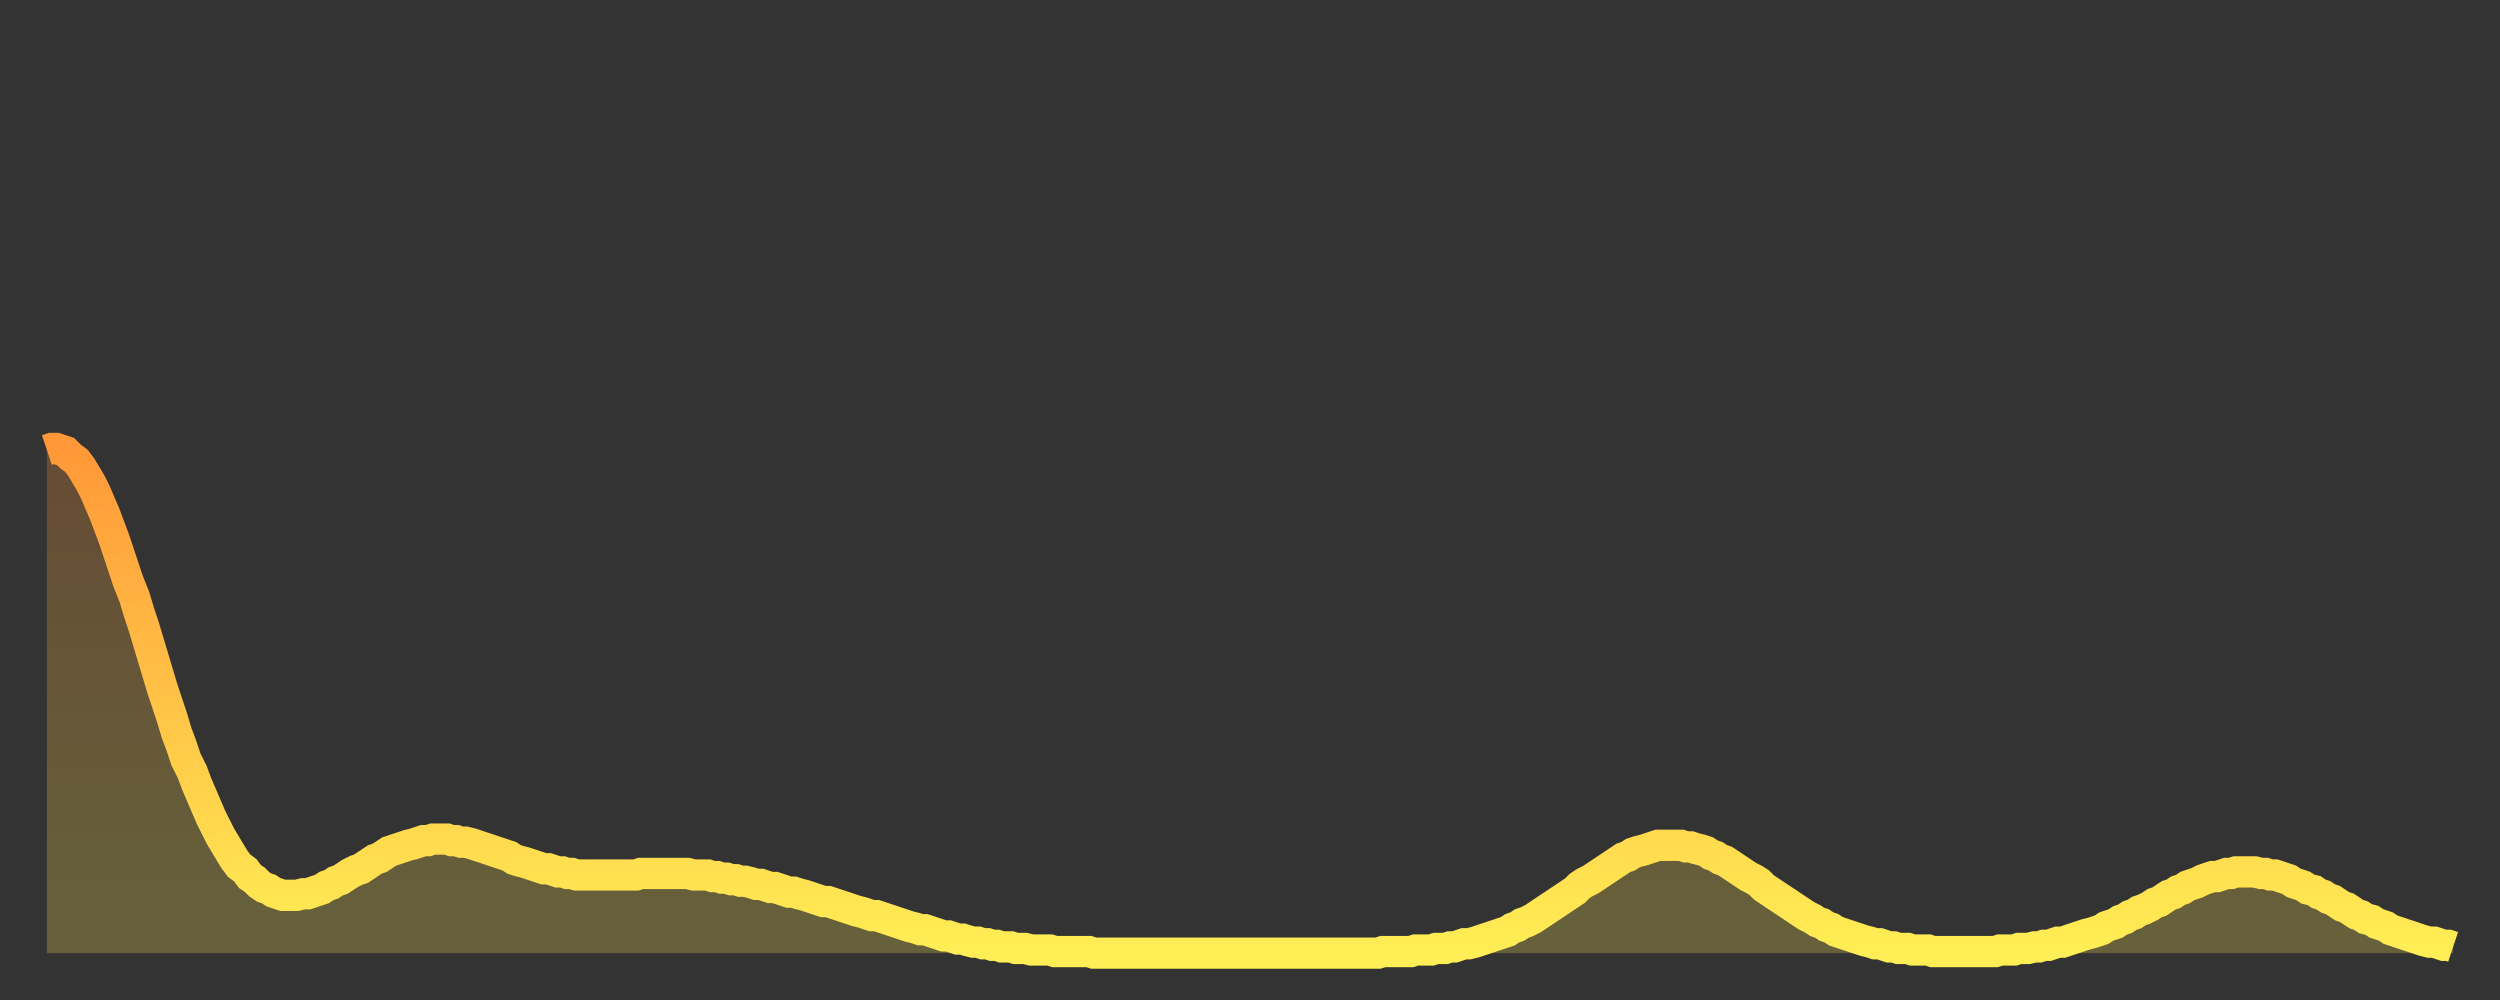 <?xml version="1.0" encoding="utf-8" ?>
<svg baseProfile="full" height="64" version="1.1" width="160" xmlns="http://www.w3.org/2000/svg" xmlns:ev="http://www.w3.org/2001/xml-events" xmlns:xlink="http://www.w3.org/1999/xlink"><rect width="100%" height="100%" fill="#333333" stroke="none"/><defs><linearGradient id="id10952" x1="0" x2="0" y1="0" y2="1"><stop offset="0%" stop-color="#ff9838" /><stop offset="50%" stop-color="#ffc346" /><stop offset="100%" stop-color="#ffee55" /></linearGradient></defs><g transform="translate(3,3)"><g><path d="M 0.0 25.8 0.3 25.7 0.6 25.7 0.9 25.8 1.2 25.9 1.5 26.2 1.9 26.5 2.2 26.9 2.5 27.4 2.8 27.9 3.1 28.5 3.4 29.2 3.7 29.9 4.0 30.7 4.3 31.5 4.6 32.4 4.9 33.3 5.2 34.2 5.6 35.2 5.9 36.2 6.2 37.1 6.5 38.1 6.8 39.1 7.1 40.1 7.4 41.1 7.7 42.0 8.0 42.9 8.3 43.9 8.6 44.7 8.9 45.6 9.3 46.4 9.6 47.2 9.9 47.9 10.2 48.6 10.5 49.3 10.8 49.9 11.1 50.5 11.4 51.0 11.7 51.5 12.0 52.0 12.3 52.4 12.7 52.7 13.0 53.1 13.3 53.3 13.6 53.6 13.9 53.8 14.2 53.9 14.5 54.1 14.8 54.2 15.1 54.3 15.4 54.3 15.7 54.3 16.0 54.3 16.4 54.2 16.7 54.2 17.0 54.1 17.3 54.0 17.6 53.9 17.9 53.7 18.2 53.6 18.5 53.4 18.8 53.3 19.1 53.1 19.4 52.9 19.8 52.7 20.1 52.6 20.4 52.4 20.7 52.2 21.0 52.0 21.3 51.9 21.6 51.7 21.9 51.5 22.2 51.4 22.5 51.3 22.8 51.2 23.1 51.1 23.5 51.0 23.8 50.9 24.1 50.8 24.4 50.8 24.7 50.7 25.0 50.7 25.3 50.7 25.6 50.7 25.9 50.8 26.2 50.8 26.5 50.9 26.8 50.9 27.2 51.0 27.5 51.1 27.8 51.2 28.1 51.3 28.4 51.4 28.7 51.5 29.0 51.6 29.3 51.7 29.6 51.8 29.9 52.0 30.2 52.1 30.6 52.2 30.9 52.3 31.2 52.4 31.5 52.5 31.8 52.6 32.1 52.6 32.4 52.7 32.7 52.8 33.0 52.8 33.3 52.9 33.6 52.9 33.9 53.0 34.3 53.0 34.6 53.0 34.9 53.0 35.2 53.0 35.5 53.0 35.8 53.0 36.1 53.0 36.4 53.0 36.7 53.0 37.0 53.0 37.3 53.0 37.7 53.0 38.0 52.9 38.3 52.9 38.6 52.9 38.9 52.9 39.2 52.9 39.5 52.9 39.8 52.9 40.1 52.9 40.4 52.9 40.7 52.9 41.0 52.9 41.4 53.0 41.7 53.0 42.0 53.0 42.3 53.0 42.6 53.1 42.9 53.1 43.2 53.2 43.5 53.2 43.8 53.3 44.1 53.3 44.4 53.4 44.7 53.4 45.1 53.5 45.4 53.6 45.7 53.6 46.0 53.7 46.3 53.8 46.6 53.8 46.9 53.9 47.2 54.0 47.5 54.1 47.8 54.1 48.1 54.2 48.5 54.3 48.8 54.4 49.1 54.5 49.4 54.6 49.7 54.7 50.0 54.7 50.3 54.8 50.6 54.9 50.9 55.0 51.2 55.1 51.5 55.2 51.8 55.3 52.2 55.4 52.5 55.5 52.8 55.6 53.1 55.6 53.4 55.7 53.7 55.8 54.0 55.9 54.3 56.0 54.6 56.1 54.9 56.2 55.2 56.3 55.6 56.4 55.9 56.5 56.2 56.5 56.5 56.6 56.8 56.7 57.1 56.8 57.4 56.9 57.7 56.9 58.0 57.0 58.3 57.1 58.6 57.1 58.9 57.2 59.3 57.3 59.6 57.3 59.9 57.4 60.2 57.4 60.5 57.5 60.8 57.5 61.1 57.6 61.4 57.6 61.7 57.6 62.0 57.7 62.3 57.7 62.6 57.7 63.0 57.8 63.3 57.8 63.6 57.8 63.9 57.8 64.2 57.8 64.5 57.9 64.8 57.9 65.1 57.9 65.4 57.9 65.7 57.9 66.0 57.9 66.4 57.9 66.7 57.9 67.0 58.0 67.3 58.0 67.6 58.0 67.9 58.0 68.2 58.0 68.5 58.0 68.8 58.0 69.1 58.0 69.4 58.0 69.7 58.0 70.1 58.0 70.4 58.0 70.7 58.0 71.0 58.0 71.3 58.0 71.6 58.0 71.9 58.0 72.2 58.0 72.5 58.0 72.8 58.0 73.1 58.0 73.5 58.0 73.8 58.0 74.1 58.0 74.4 58.0 74.7 58.0 75.0 58.0 75.3 58.0 75.6 58.0 75.9 58.0 76.2 58.0 76.5 58.0 76.8 58.0 77.2 58.0 77.5 58.0 77.8 58.0 78.1 58.0 78.4 58.0 78.7 58.0 79.0 58.0 79.3 58.0 79.6 58.0 79.9 58.0 80.2 58.0 80.5 58.0 80.9 58.0 81.2 58.0 81.5 58.0 81.8 58.0 82.1 58.0 82.4 58.0 82.7 58.0 83.0 58.0 83.3 58.0 83.6 58.0 83.9 58.0 84.3 58.0 84.6 58.0 84.9 58.0 85.2 58.0 85.5 57.9 85.8 57.9 86.1 57.9 86.4 57.9 86.7 57.9 87.0 57.9 87.3 57.9 87.6 57.8 88.0 57.8 88.3 57.8 88.6 57.8 88.9 57.7 89.2 57.7 89.5 57.7 89.8 57.6 90.1 57.6 90.4 57.5 90.7 57.4 91.0 57.4 91.4 57.3 91.7 57.2 92.0 57.1 92.3 57.0 92.6 56.9 92.9 56.8 93.2 56.7 93.5 56.6 93.8 56.4 94.1 56.3 94.4 56.1 94.7 56.0 95.1 55.8 95.4 55.6 95.7 55.4 96.0 55.2 96.3 55.0 96.6 54.8 96.9 54.6 97.2 54.4 97.5 54.2 97.8 54.0 98.1 53.7 98.4 53.5 98.8 53.3 99.1 53.1 99.4 52.9 99.7 52.7 100.0 52.5 100.3 52.3 100.6 52.1 100.9 51.9 101.2 51.8 101.5 51.6 101.8 51.5 102.2 51.4 102.5 51.3 102.8 51.2 103.1 51.1 103.4 51.1 103.7 51.1 104.0 51.1 104.3 51.1 104.6 51.1 104.9 51.2 105.2 51.2 105.5 51.3 105.9 51.4 106.2 51.5 106.5 51.7 106.8 51.8 107.1 52.0 107.4 52.1 107.7 52.3 108.0 52.5 108.3 52.7 108.6 52.9 108.9 53.1 109.3 53.3 109.6 53.5 109.9 53.8 110.2 54.0 110.5 54.2 110.8 54.4 111.1 54.6 111.4 54.8 111.7 55.0 112.0 55.2 112.3 55.4 112.6 55.6 113.0 55.8 113.3 56.0 113.6 56.1 113.9 56.3 114.2 56.4 114.5 56.6 114.8 56.7 115.1 56.8 115.4 56.9 115.7 57.0 116.0 57.1 116.3 57.2 116.7 57.3 117.0 57.4 117.3 57.4 117.6 57.5 117.9 57.6 118.2 57.6 118.5 57.7 118.8 57.7 119.1 57.7 119.4 57.8 119.7 57.8 120.1 57.8 120.4 57.8 120.7 57.9 121.0 57.9 121.3 57.9 121.6 57.9 121.9 57.9 122.2 57.9 122.5 57.9 122.8 57.9 123.1 57.9 123.4 57.9 123.8 57.9 124.1 57.9 124.4 57.9 124.7 57.9 125.0 57.8 125.3 57.8 125.6 57.8 125.9 57.8 126.2 57.7 126.5 57.7 126.8 57.7 127.2 57.6 127.5 57.6 127.8 57.5 128.1 57.5 128.4 57.4 128.7 57.3 129.0 57.3 129.3 57.2 129.6 57.1 129.9 57.0 130.2 56.9 130.5 56.8 130.9 56.7 131.2 56.6 131.5 56.5 131.8 56.3 132.1 56.2 132.4 56.1 132.7 55.9 133.0 55.8 133.3 55.6 133.6 55.5 133.9 55.3 134.2 55.2 134.6 55.0 134.9 54.8 135.2 54.7 135.5 54.5 135.8 54.3 136.1 54.2 136.4 54.0 136.7 53.9 137.0 53.7 137.3 53.6 137.6 53.5 138.0 53.3 138.3 53.2 138.6 53.1 138.9 53.1 139.2 53.0 139.5 52.9 139.8 52.9 140.1 52.8 140.4 52.8 140.7 52.8 141.0 52.8 141.3 52.8 141.7 52.9 142.0 52.9 142.3 53.0 142.6 53.0 142.9 53.1 143.2 53.2 143.5 53.3 143.8 53.5 144.1 53.6 144.4 53.7 144.7 53.9 145.1 54.0 145.4 54.2 145.7 54.3 146.0 54.5 146.3 54.6 146.6 54.8 146.9 55.0 147.2 55.1 147.5 55.3 147.8 55.5 148.1 55.6 148.4 55.8 148.8 55.9 149.1 56.1 149.4 56.2 149.7 56.3 150.0 56.5 150.3 56.6 150.6 56.7 150.9 56.8 151.2 56.9 151.5 57.0 151.8 57.1 152.1 57.2 152.5 57.3 152.8 57.3 153.1 57.4 153.4 57.5 153.7 57.5 154.0 57.6" fill="none" id="graph-curve" opacity="1" stroke="url(#id10952)" stroke-width="2" /><path d="M 0 58 L 0.0 25.8 0.3 25.7 0.6 25.7 0.9 25.8 1.2 25.9 1.5 26.2 1.9 26.5 2.2 26.9 2.5 27.4 2.8 27.9 3.1 28.5 3.4 29.2 3.7 29.9 4.0 30.7 4.3 31.5 4.6 32.4 4.9 33.3 5.2 34.2 5.6 35.2 5.9 36.2 6.2 37.1 6.5 38.1 6.8 39.1 7.1 40.1 7.4 41.1 7.7 42.0 8.0 42.9 8.3 43.9 8.6 44.7 8.9 45.6 9.3 46.4 9.6 47.2 9.9 47.9 10.2 48.6 10.5 49.3 10.8 49.9 11.1 50.5 11.4 51.0 11.7 51.5 12.0 52.0 12.3 52.4 12.7 52.7 13.0 53.1 13.3 53.3 13.6 53.6 13.9 53.8 14.2 53.9 14.5 54.1 14.8 54.2 15.1 54.3 15.4 54.3 15.7 54.3 16.0 54.3 16.4 54.2 16.7 54.2 17.0 54.1 17.3 54.0 17.6 53.9 17.9 53.7 18.2 53.6 18.5 53.4 18.8 53.3 19.1 53.1 19.4 52.9 19.8 52.7 20.1 52.6 20.4 52.4 20.7 52.2 21.0 52.0 21.3 51.9 21.6 51.7 21.9 51.5 22.2 51.4 22.5 51.3 22.8 51.2 23.1 51.1 23.5 51.0 23.8 50.9 24.1 50.8 24.4 50.8 24.7 50.7 25.0 50.7 25.3 50.7 25.6 50.7 25.9 50.8 26.2 50.8 26.5 50.9 26.8 50.9 27.2 51.0 27.5 51.1 27.8 51.2 28.1 51.3 28.4 51.4 28.7 51.5 29.0 51.6 29.3 51.7 29.6 51.8 29.9 52.0 30.2 52.1 30.6 52.2 30.9 52.3 31.2 52.4 31.5 52.5 31.8 52.6 32.1 52.6 32.4 52.7 32.7 52.8 33.0 52.8 33.3 52.9 33.6 52.9 33.9 53.0 34.3 53.0 34.6 53.0 34.9 53.0 35.2 53.0 35.5 53.0 35.8 53.0 36.1 53.0 36.4 53.0 36.7 53.0 37.0 53.0 37.3 53.0 37.7 53.0 38.0 52.9 38.3 52.9 38.6 52.9 38.9 52.9 39.2 52.9 39.5 52.9 39.8 52.9 40.1 52.9 40.4 52.9 40.7 52.9 41.0 52.9 41.4 53.0 41.7 53.0 42.0 53.0 42.3 53.0 42.6 53.1 42.9 53.1 43.2 53.2 43.5 53.2 43.8 53.3 44.1 53.3 44.4 53.4 44.7 53.4 45.1 53.5 45.4 53.6 45.7 53.6 46.0 53.7 46.3 53.8 46.6 53.8 46.9 53.9 47.2 54.0 47.5 54.1 47.8 54.1 48.1 54.2 48.5 54.3 48.8 54.4 49.1 54.5 49.4 54.6 49.7 54.7 50.0 54.7 50.3 54.8 50.6 54.9 50.9 55.0 51.2 55.1 51.5 55.2 51.8 55.3 52.2 55.4 52.5 55.5 52.8 55.6 53.1 55.6 53.4 55.7 53.7 55.8 54.0 55.9 54.3 56.0 54.6 56.1 54.9 56.2 55.2 56.3 55.6 56.4 55.9 56.5 56.2 56.5 56.5 56.6 56.8 56.7 57.1 56.8 57.4 56.9 57.7 56.9 58.0 57.0 58.3 57.1 58.6 57.1 58.9 57.2 59.3 57.3 59.6 57.3 59.9 57.4 60.2 57.4 60.5 57.5 60.8 57.5 61.1 57.6 61.4 57.6 61.7 57.6 62.0 57.7 62.3 57.7 62.6 57.7 63.0 57.8 63.3 57.8 63.6 57.8 63.9 57.8 64.2 57.8 64.5 57.9 64.8 57.9 65.1 57.9 65.4 57.9 65.7 57.9 66.0 57.9 66.4 57.9 66.7 57.9 67.0 58.0 67.3 58.0 67.6 58.0 67.9 58.0 68.2 58.0 68.5 58.0 68.8 58.0 69.1 58.0 69.4 58.0 69.7 58.0 70.1 58.0 70.4 58.0 70.7 58.0 71.0 58.0 71.3 58.0 71.6 58.0 71.9 58.0 72.2 58.0 72.5 58.0 72.8 58.0 73.1 58.0 73.5 58.0 73.8 58.0 74.1 58.0 74.4 58.0 74.7 58.0 75.0 58.0 75.3 58.0 75.6 58.0 75.9 58.0 76.2 58.0 76.5 58.0 76.8 58.0 77.2 58.0 77.5 58.0 77.8 58.0 78.1 58.0 78.4 58.0 78.7 58.0 79.0 58.0 79.3 58.0 79.6 58.0 79.9 58.0 80.2 58.0 80.5 58.0 80.9 58.0 81.2 58.0 81.5 58.0 81.8 58.0 82.1 58.0 82.4 58.0 82.7 58.0 83.0 58.0 83.3 58.0 83.6 58.0 83.9 58.0 84.3 58.0 84.6 58.0 84.9 58.0 85.2 58.0 85.5 57.9 85.8 57.9 86.1 57.9 86.4 57.9 86.7 57.9 87.0 57.9 87.3 57.9 87.6 57.8 88.0 57.8 88.3 57.8 88.6 57.8 88.9 57.7 89.2 57.7 89.5 57.7 89.8 57.6 90.1 57.6 90.4 57.5 90.7 57.4 91.0 57.4 91.4 57.3 91.7 57.2 92.0 57.1 92.3 57.0 92.6 56.9 92.9 56.8 93.2 56.7 93.5 56.6 93.8 56.4 94.1 56.3 94.4 56.1 94.7 56.0 95.1 55.8 95.4 55.6 95.7 55.4 96.0 55.2 96.3 55.0 96.6 54.8 96.9 54.6 97.2 54.4 97.5 54.2 97.8 54.0 98.1 53.7 98.4 53.5 98.8 53.3 99.1 53.1 99.4 52.9 99.7 52.7 100.0 52.5 100.3 52.3 100.6 52.1 100.9 51.9 101.2 51.8 101.5 51.6 101.8 51.5 102.2 51.4 102.5 51.3 102.8 51.2 103.1 51.1 103.4 51.1 103.7 51.1 104.0 51.1 104.3 51.1 104.6 51.1 104.9 51.2 105.2 51.2 105.5 51.3 105.9 51.4 106.2 51.5 106.5 51.7 106.8 51.8 107.1 52.0 107.4 52.1 107.7 52.3 108.0 52.5 108.3 52.7 108.6 52.9 108.9 53.1 109.3 53.3 109.6 53.5 109.9 53.8 110.2 54.0 110.5 54.2 110.8 54.4 111.1 54.6 111.4 54.8 111.7 55.0 112.0 55.2 112.3 55.4 112.6 55.6 113.0 55.8 113.3 56.0 113.6 56.1 113.9 56.3 114.2 56.4 114.5 56.6 114.8 56.7 115.1 56.8 115.4 56.9 115.7 57.0 116.0 57.1 116.3 57.2 116.7 57.3 117.0 57.4 117.3 57.4 117.6 57.5 117.9 57.6 118.2 57.6 118.5 57.7 118.8 57.7 119.1 57.7 119.4 57.8 119.7 57.8 120.1 57.8 120.4 57.8 120.7 57.9 121.0 57.9 121.3 57.9 121.6 57.9 121.9 57.9 122.2 57.9 122.5 57.9 122.8 57.9 123.1 57.9 123.4 57.9 123.8 57.9 124.1 57.9 124.4 57.9 124.7 57.9 125.0 57.8 125.3 57.8 125.6 57.8 125.9 57.8 126.2 57.7 126.5 57.7 126.8 57.7 127.2 57.6 127.5 57.6 127.8 57.5 128.1 57.5 128.4 57.4 128.7 57.3 129.0 57.3 129.3 57.2 129.6 57.1 129.9 57.0 130.2 56.9 130.5 56.8 130.9 56.7 131.2 56.6 131.5 56.5 131.8 56.3 132.1 56.2 132.4 56.1 132.7 55.9 133.0 55.8 133.3 55.6 133.6 55.5 133.9 55.3 134.2 55.2 134.6 55.0 134.9 54.8 135.2 54.7 135.5 54.5 135.8 54.3 136.1 54.2 136.4 54.0 136.7 53.9 137.0 53.7 137.3 53.6 137.6 53.5 138.0 53.3 138.3 53.2 138.6 53.1 138.9 53.1 139.2 53.0 139.5 52.9 139.8 52.9 140.1 52.8 140.4 52.8 140.7 52.8 141.0 52.8 141.3 52.8 141.7 52.9 142.0 52.9 142.3 53.0 142.6 53.0 142.9 53.1 143.2 53.2 143.5 53.3 143.8 53.5 144.1 53.6 144.4 53.7 144.7 53.9 145.1 54.0 145.4 54.2 145.7 54.3 146.0 54.5 146.3 54.6 146.6 54.8 146.9 55.0 147.2 55.1 147.5 55.3 147.8 55.5 148.1 55.6 148.4 55.8 148.8 55.9 149.1 56.1 149.4 56.2 149.7 56.3 150.0 56.5 150.3 56.6 150.6 56.7 150.9 56.8 151.2 56.9 151.5 57.0 151.8 57.1 152.1 57.2 152.5 57.3 152.8 57.3 153.1 57.4 153.4 57.5 153.7 57.5 154.0 57.6 154 58" fill="url(#id10952)" fill-opacity=".25" id="graph-shadow" /></g></g></svg>